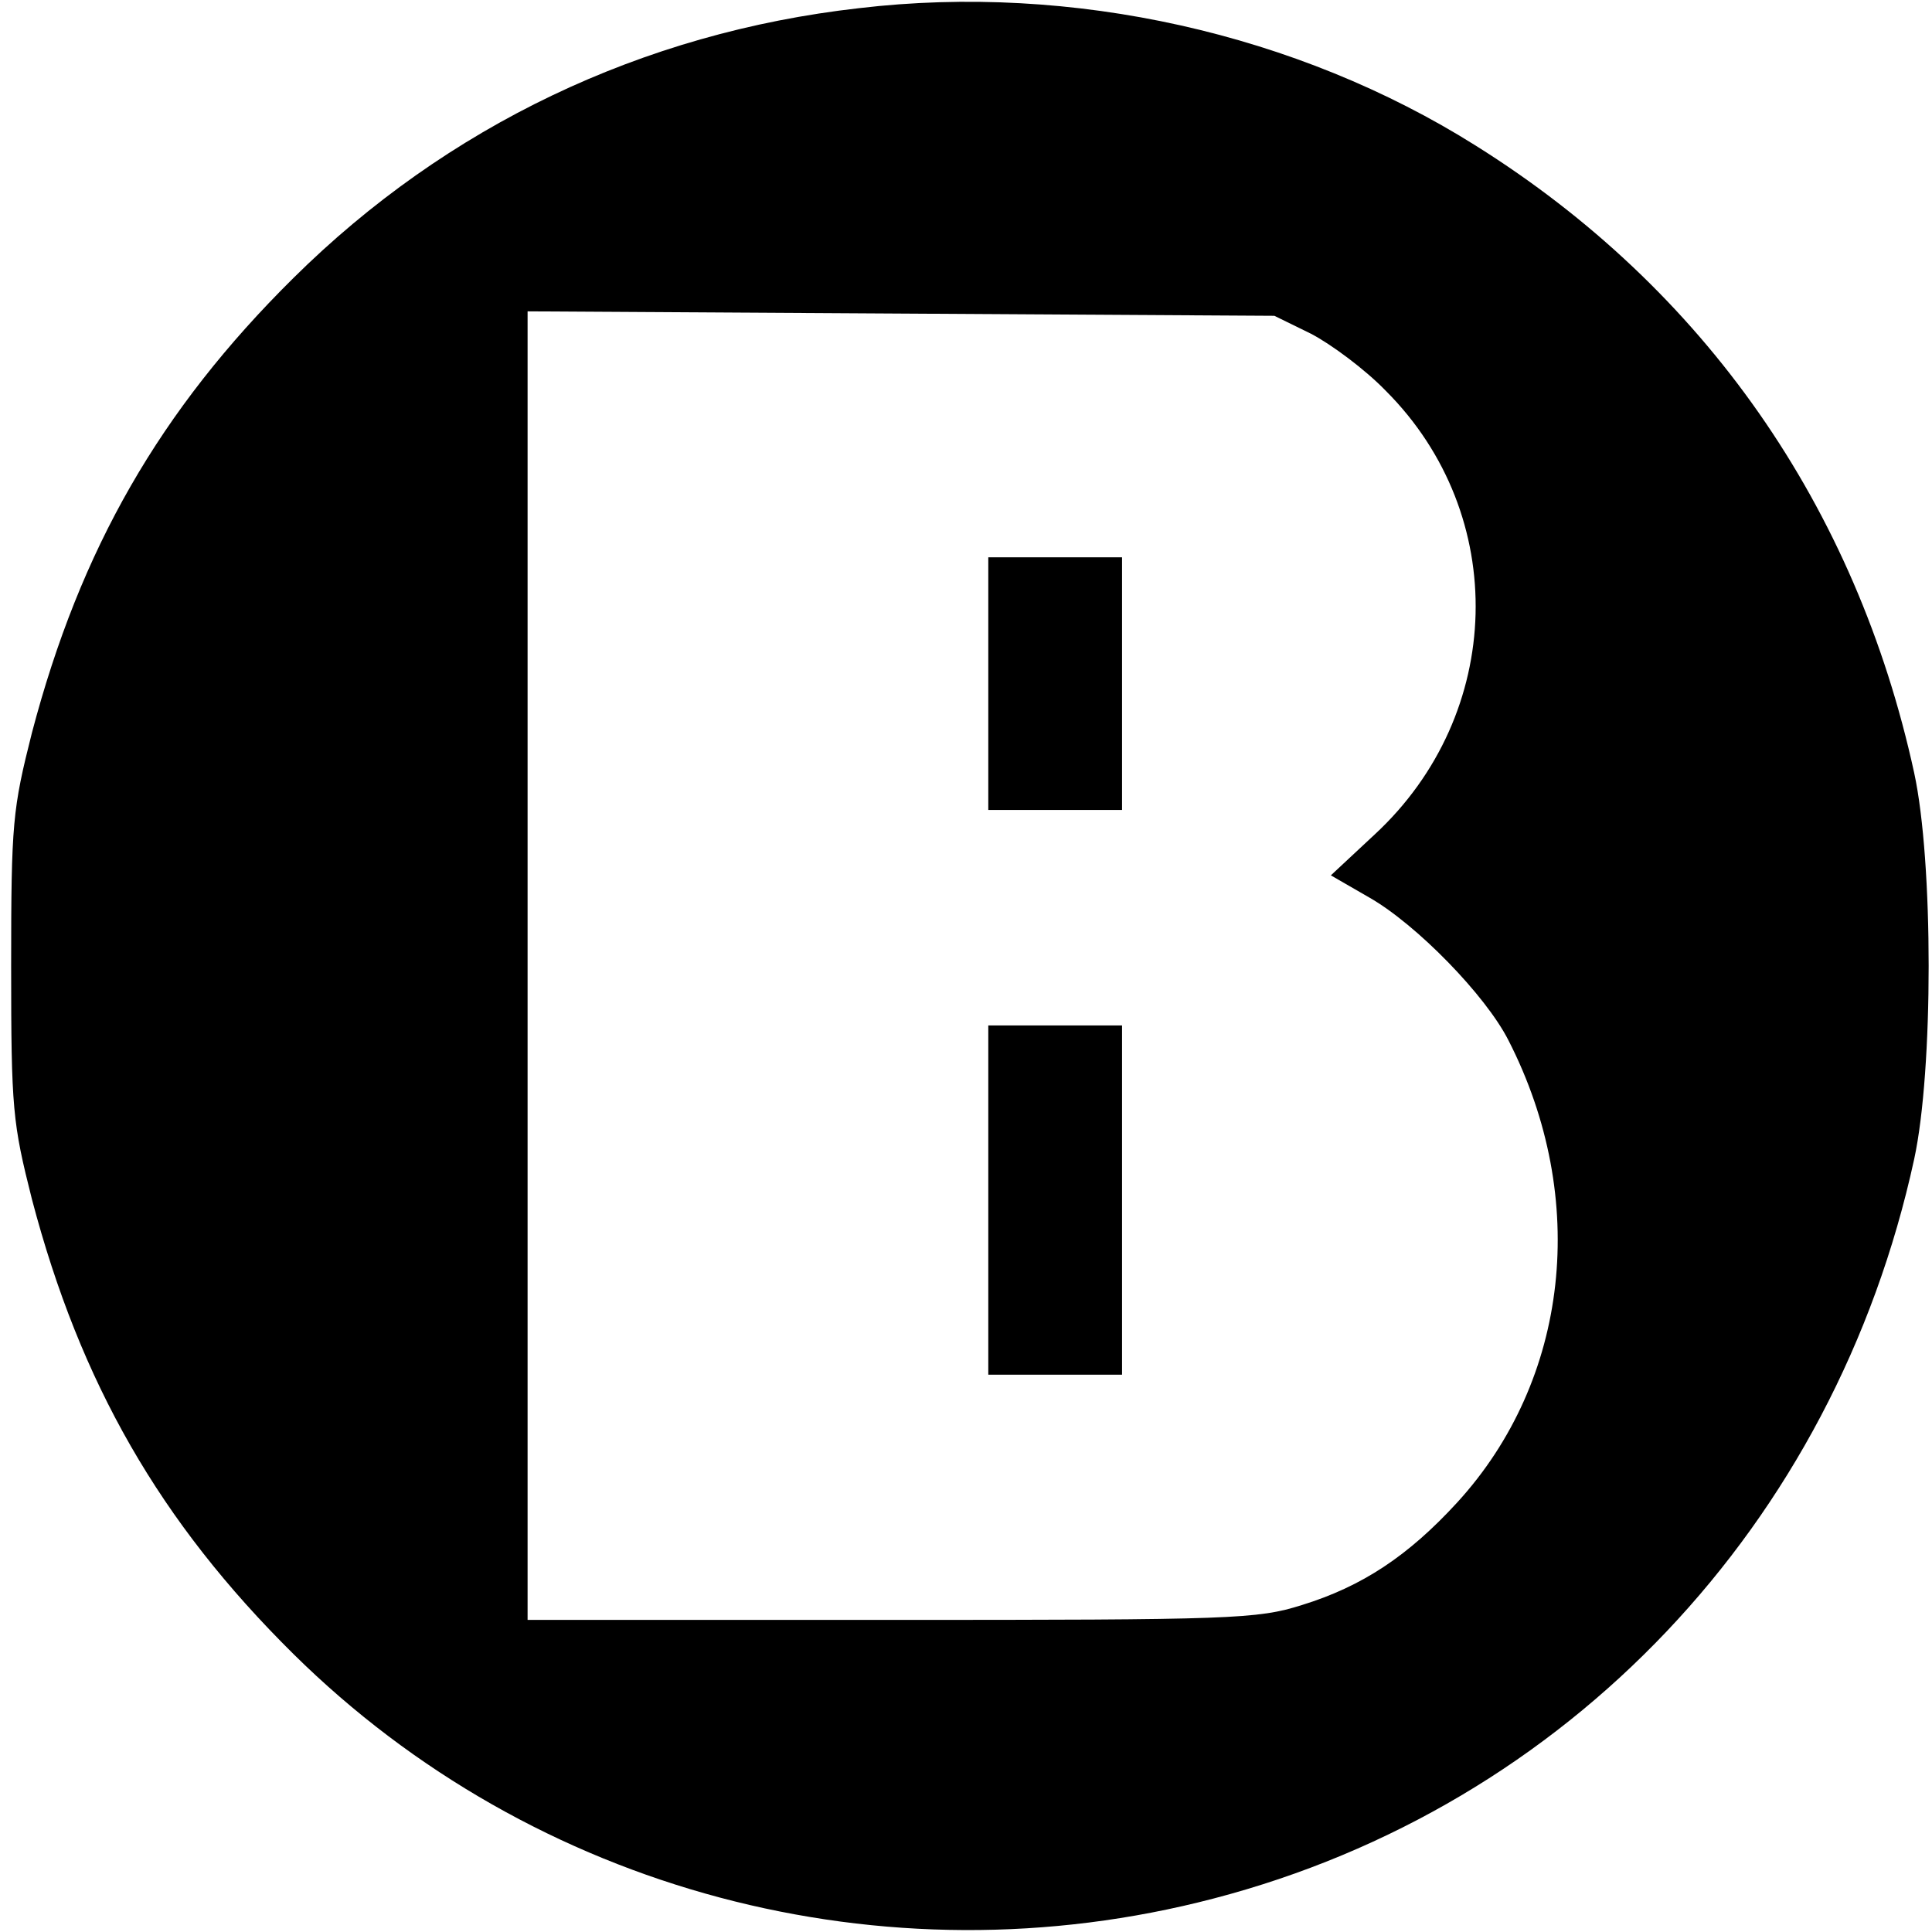 <?xml version="1.0" standalone="no"?>
<!DOCTYPE svg PUBLIC "-//W3C//DTD SVG 20010904//EN"
 "http://www.w3.org/TR/2001/REC-SVG-20010904/DTD/svg10.dtd">
<svg version="1.0" xmlns="http://www.w3.org/2000/svg"
 width="260pt" height="260pt" viewBox="0 0 260 260"
 preserveAspectRatio="xMidYMid meet">
<g transform="translate(0,260) scale(0.1,-0.1)"
fill="#000000" stroke="none">
<path d="M1156 2589 c-292 -33 -555 -159 -761 -363 -180 -178 -287 -365 -352
-612 -26 -103 -28 -121 -28 -314 0 -193 2 -211 28 -314 65 -247 172 -434 352
-612 323 -319 794 -445 1238 -329 476 124 836 503 943 995 26 120 26 400 0
520 -78 358 -282 651 -590 844 -240 151 -543 219 -830 185z m608 -438 c27 -14
73 -48 101 -77 167 -167 160 -435 -15 -597 l-59 -55 52 -30 c63 -36 156 -131
187 -192 109 -213 82 -457 -69 -622 -66 -72 -128 -113 -209 -138 -60 -19 -94
-20 -553 -20 l-489 0 0 880 0 881 503 -3 502 -3 49 -24z"/>
<path d="M1330 1680 l0 -170 90 0 90 0 0 170 0 170 -90 0 -90 0 0 -170z"/>
<path d="M1330 985 l0 -235 90 0 90 0 0 235 0 235 -90 0 -90 0 0 -235z"/>
</g>
</svg>
